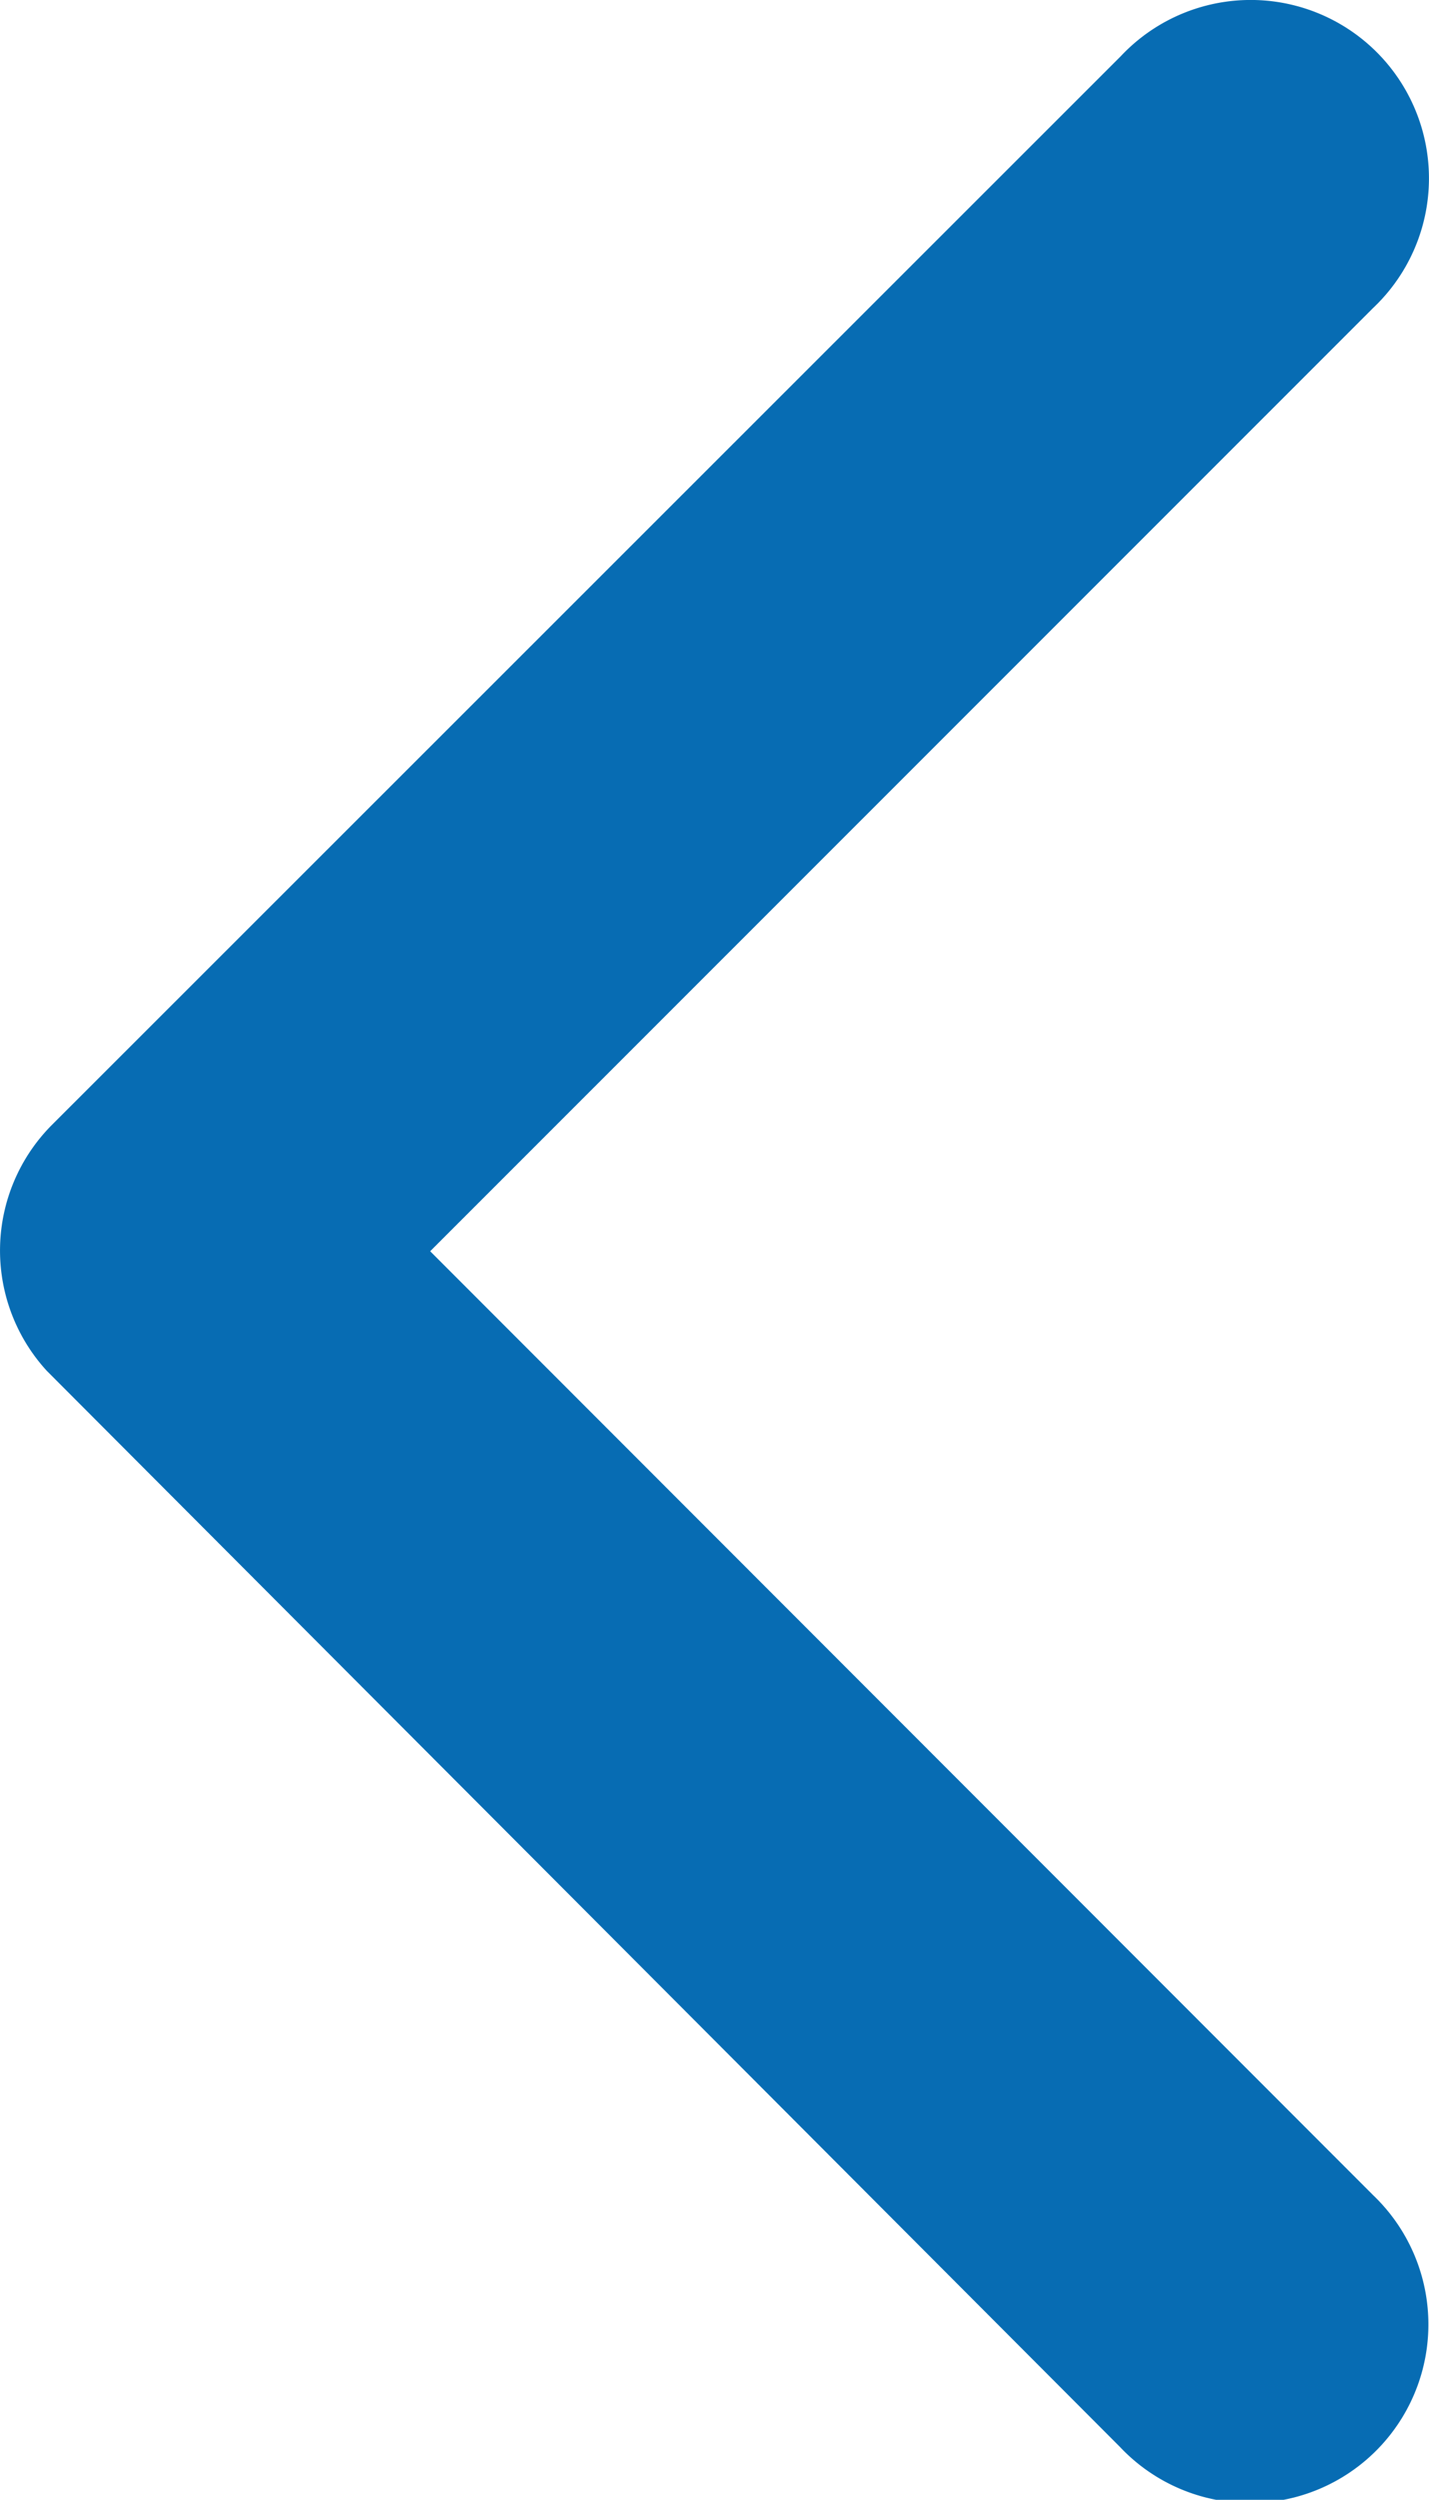<svg xmlns="http://www.w3.org/2000/svg" width="10.67" height="18.654" viewBox="0 0 10.67 18.654">
  <path id="Icon_ionic-ios-arrow-back" data-name="Icon ionic-ios-arrow-back" d="M14.459,15.5,21.5,8.461a1.331,1.331,0,1,0-1.884-1.879l-7.981,7.975a1.328,1.328,0,0,0-.039,1.835l8.014,8.031a1.333,1.333,0,1,0,1.89-1.879Z" transform="translate(-11.247 -6.163)" fill="#076cb3"/>
</svg>
